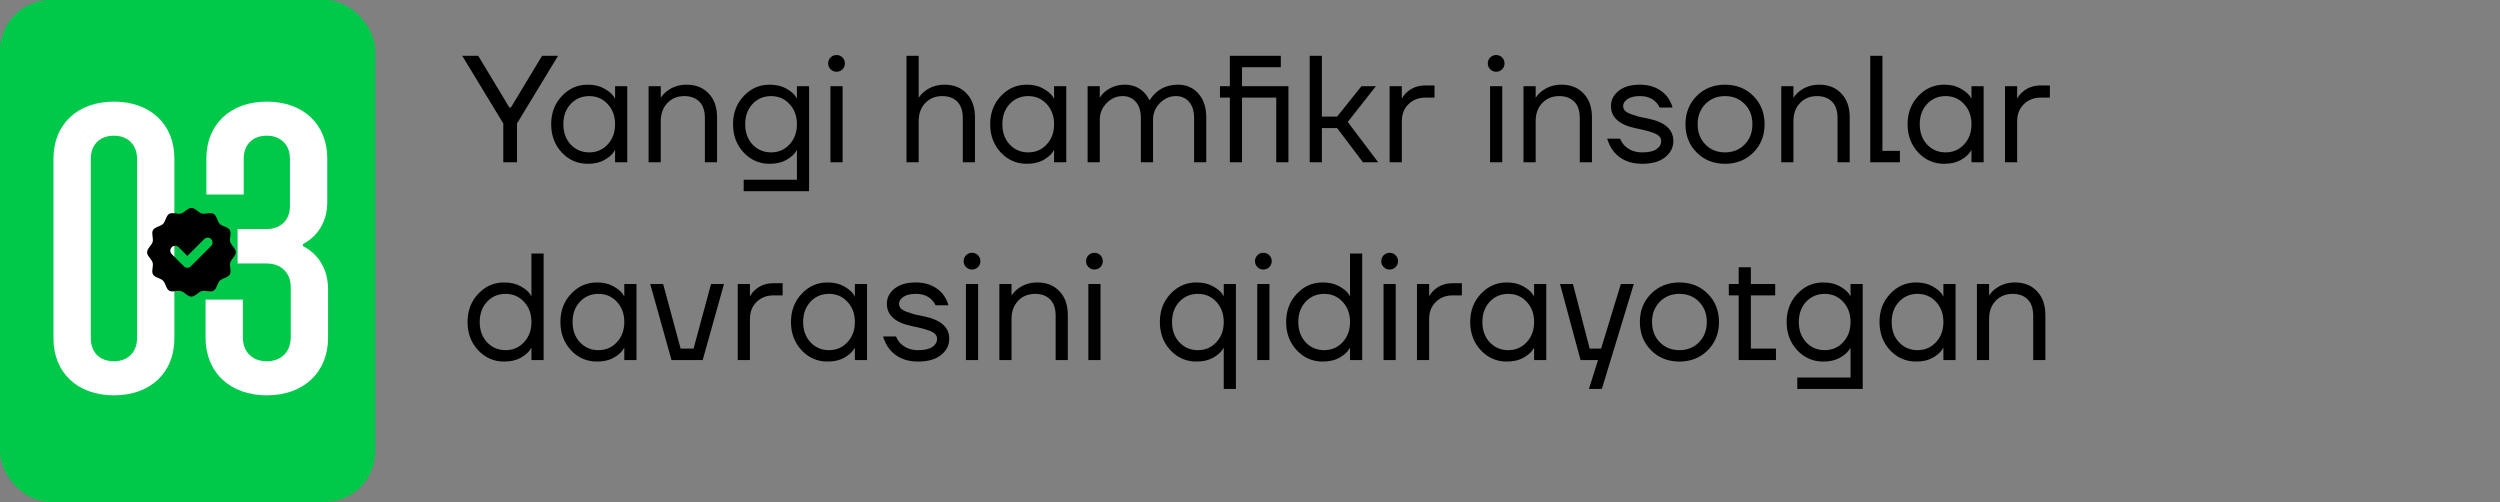 <?xml version="1.0" encoding="UTF-8"?> <svg xmlns="http://www.w3.org/2000/svg" width="493" height="99" viewBox="0 0 493 99" fill="none"><rect x="0" y="0" width="493" height="99" fill="#808080" stroke="none"/><rect width="74" height="99" rx="10" fill="#00C94A"></rect><path d="M22.466 77.96C15.266 77.96 10.546 73.48 10.546 66.76V31.24C10.546 24.52 15.266 20.04 22.466 20.04C29.666 20.04 34.386 24.52 34.386 31.24V66.76C34.386 73.48 29.666 77.96 22.466 77.96ZM22.466 71.24C25.186 71.24 27.026 69.48 27.026 66.68V31.32C27.026 28.52 25.186 26.76 22.466 26.76C19.666 26.76 17.906 28.52 17.906 31.32V66.68C17.906 69.48 19.666 71.24 22.466 71.24ZM52.616 77.96C45.336 77.96 40.536 73.4 40.536 66.6V59.08H47.896V66.52C47.896 69.4 49.736 71.24 52.616 71.24C55.416 71.24 57.336 69.4 57.336 66.52V56.6C57.336 53.8 55.416 51.96 52.616 51.96H46.856V45.16H52.616C55.336 45.16 57.176 43.4 57.176 40.68V31.32C57.176 28.52 55.336 26.76 52.616 26.76C49.816 26.76 48.056 28.52 48.056 31.32V38.36H40.696V31.24C40.696 24.52 45.416 20.04 52.616 20.04C59.816 20.04 64.536 24.52 64.536 31.24V39.88C64.536 43.64 62.696 46.6 59.736 48.12V48.52C62.856 50.12 64.696 53.16 64.696 57.08V66.6C64.696 73.4 59.896 77.96 52.616 77.96Z" fill="white"></path><path d="M91.15 11H94.3L100.45 21.2H100.75L106.9 11H110.05L101.95 24.35V32H99.25V24.35L91.15 11ZM110.794 30.08C109.394 28.58 108.694 26.72 108.694 24.5C108.694 22.28 109.394 20.43 110.794 18.95C112.194 17.45 113.894 16.7 115.894 16.7C117.154 16.7 118.214 16.94 119.074 17.42C119.954 17.9 120.594 18.42 120.994 18.98L121.264 19.43H121.294V17H123.694V32H121.294V29.6H121.264L120.994 30.02C120.634 30.56 120.014 31.08 119.134 31.58C118.254 32.06 117.174 32.3 115.894 32.3C113.894 32.3 112.194 31.56 110.794 30.08ZM112.534 20.51C111.574 21.55 111.094 22.88 111.094 24.5C111.094 26.12 111.574 27.45 112.534 28.49C113.514 29.53 114.734 30.05 116.194 30.05C117.654 30.05 118.864 29.53 119.824 28.49C120.804 27.45 121.294 26.12 121.294 24.5C121.294 22.88 120.804 21.55 119.824 20.51C118.864 19.47 117.654 18.95 116.194 18.95C114.734 18.95 113.514 19.47 112.534 20.51ZM127.905 32V17H130.305V19.25H130.335C130.635 18.77 131.025 18.35 131.505 17.99C132.605 17.13 133.905 16.7 135.405 16.7C137.225 16.7 138.675 17.28 139.755 18.44C140.855 19.58 141.405 21.15 141.405 23.15V32H139.005V23.3C139.005 21.86 138.645 20.78 137.925 20.06C137.205 19.32 136.215 18.95 134.955 18.95C133.575 18.95 132.455 19.41 131.595 20.33C130.735 21.23 130.305 22.42 130.305 23.9V32H127.905ZM146.654 30.08C145.254 28.58 144.554 26.72 144.554 24.5C144.554 22.28 145.254 20.43 146.654 18.95C148.054 17.45 149.754 16.7 151.754 16.7C153.014 16.7 154.084 16.94 154.964 17.42C155.844 17.9 156.474 18.41 156.854 18.95L157.124 19.4H157.154V17H159.554V37.7H146.654V35.45H157.154V29.6H157.124L156.854 30.02C156.494 30.56 155.874 31.08 154.994 31.58C154.114 32.06 153.034 32.3 151.754 32.3C149.754 32.3 148.054 31.56 146.654 30.08ZM148.394 20.51C147.434 21.55 146.954 22.88 146.954 24.5C146.954 26.12 147.434 27.45 148.394 28.49C149.374 29.53 150.594 30.05 152.054 30.05C153.514 30.05 154.724 29.53 155.684 28.49C156.664 27.45 157.154 26.12 157.154 24.5C157.154 22.88 156.664 21.55 155.684 20.51C154.724 19.47 153.514 18.95 152.054 18.95C150.594 18.95 149.374 19.47 148.394 20.51ZM163.794 13.67C163.474 13.35 163.314 12.96 163.314 12.5C163.314 12.04 163.474 11.65 163.794 11.33C164.114 11.01 164.504 10.85 164.964 10.85C165.424 10.85 165.814 11.01 166.134 11.33C166.454 11.65 166.614 12.04 166.614 12.5C166.614 12.96 166.454 13.35 166.134 13.67C165.814 13.99 165.424 14.15 164.964 14.15C164.504 14.15 164.114 13.99 163.794 13.67ZM163.764 32V17H166.164V32H163.764ZM178.764 32V11H181.164V19.25H181.194C181.494 18.77 181.884 18.35 182.364 17.99C183.464 17.13 184.764 16.7 186.264 16.7C188.084 16.7 189.534 17.28 190.614 18.44C191.714 19.58 192.264 21.15 192.264 23.15V32H189.864V23.3C189.864 21.86 189.504 20.78 188.784 20.06C188.064 19.32 187.074 18.95 185.814 18.95C184.434 18.95 183.314 19.41 182.454 20.33C181.594 21.23 181.164 22.42 181.164 23.9V32H178.764ZM197.366 30.08C195.966 28.58 195.266 26.72 195.266 24.5C195.266 22.28 195.966 20.43 197.366 18.95C198.766 17.45 200.466 16.7 202.466 16.7C203.726 16.7 204.786 16.94 205.646 17.42C206.526 17.9 207.166 18.42 207.566 18.98L207.836 19.43H207.866V17H210.266V32H207.866V29.6H207.836L207.566 30.02C207.206 30.56 206.586 31.08 205.706 31.58C204.826 32.06 203.746 32.3 202.466 32.3C200.466 32.3 198.766 31.56 197.366 30.08ZM199.106 20.51C198.146 21.55 197.666 22.88 197.666 24.5C197.666 26.12 198.146 27.45 199.106 28.49C200.086 29.53 201.306 30.05 202.766 30.05C204.226 30.05 205.436 29.53 206.396 28.49C207.376 27.45 207.866 26.12 207.866 24.5C207.866 22.88 207.376 21.55 206.396 20.51C205.436 19.47 204.226 18.95 202.766 18.95C201.306 18.95 200.086 19.47 199.106 20.51ZM214.477 32V17H216.877V19.25H216.907C217.167 18.79 217.537 18.37 218.017 17.99C219.117 17.13 220.387 16.7 221.827 16.7C223.327 16.7 224.577 17.2 225.577 18.2C226.017 18.64 226.367 19.14 226.627 19.7H226.777C227.077 19.18 227.497 18.68 228.037 18.2C229.197 17.2 230.627 16.7 232.327 16.7C233.947 16.7 235.277 17.28 236.317 18.44C237.357 19.6 237.877 21.17 237.877 23.15V32H235.477V23.3C235.477 21.9 235.147 20.83 234.487 20.09C233.847 19.33 232.977 18.95 231.877 18.95C230.677 18.95 229.627 19.41 228.727 20.33C227.827 21.25 227.377 22.34 227.377 23.6V32H224.977V23.3C224.977 21.9 224.647 20.83 223.987 20.09C223.347 19.33 222.477 18.95 221.377 18.95C220.177 18.95 219.127 19.41 218.227 20.33C217.327 21.25 216.877 22.34 216.877 23.6V32H214.477ZM240.578 19.25V17H242.528V11H252.578V13.25H244.928V17H254.078V32H251.678V19.25H244.928V32H242.528V19.25H240.578ZM258.276 32V11H260.676V23H263.676L268.476 17H271.326L265.776 24.05L271.776 32H268.776L263.676 25.25H260.676V32H258.276ZM274.038 32V17H276.438V19.4H276.468C276.748 18.9 277.088 18.48 277.488 18.14C278.468 17.28 279.668 16.85 281.088 16.85H282.888V19.25H281.088C279.728 19.25 278.608 19.69 277.728 20.57C276.868 21.43 276.438 22.54 276.438 23.9V32H274.038ZM293.872 13.67C293.552 13.35 293.392 12.96 293.392 12.5C293.392 12.04 293.552 11.65 293.872 11.33C294.192 11.01 294.582 10.85 295.042 10.85C295.502 10.85 295.892 11.01 296.212 11.33C296.532 11.65 296.692 12.04 296.692 12.5C296.692 12.96 296.532 13.35 296.212 13.67C295.892 13.99 295.502 14.15 295.042 14.15C294.582 14.15 294.192 13.99 293.872 13.67ZM293.842 32V17H296.242V32H293.842ZM300.434 32V17H302.834V19.25H302.864C303.164 18.77 303.554 18.35 304.034 17.99C305.134 17.13 306.434 16.7 307.934 16.7C309.754 16.7 311.204 17.28 312.284 18.44C313.384 19.58 313.934 21.15 313.934 23.15V32H311.534V23.3C311.534 21.86 311.174 20.78 310.454 20.06C309.734 19.32 308.744 18.95 307.484 18.95C306.104 18.95 304.984 19.41 304.124 20.33C303.264 21.23 302.834 22.42 302.834 23.9V32H300.434ZM316.933 27.35H319.483C319.703 27.89 319.993 28.34 320.353 28.7C321.253 29.6 322.413 30.05 323.833 30.05C325.113 30.05 326.053 29.84 326.653 29.42C327.273 29 327.583 28.46 327.583 27.8C327.583 27.44 327.453 27.13 327.193 26.87C326.953 26.61 326.553 26.38 325.993 26.18C325.433 25.98 324.933 25.83 324.493 25.73C324.073 25.61 323.453 25.47 322.633 25.31C319.333 24.63 317.683 23.16 317.683 20.9C317.683 19.72 318.183 18.73 319.183 17.93C320.183 17.11 321.583 16.7 323.383 16.7C325.623 16.7 327.393 17.45 328.693 18.95C329.213 19.63 329.593 20.38 329.833 21.2H327.283C327.103 20.8 326.843 20.43 326.503 20.09C325.743 19.33 324.703 18.95 323.383 18.95C322.323 18.95 321.503 19.15 320.923 19.55C320.363 19.95 320.083 20.4 320.083 20.9C320.083 21.26 320.203 21.57 320.443 21.83C320.703 22.09 321.113 22.32 321.673 22.52C322.233 22.72 322.723 22.88 323.143 23C323.583 23.1 324.213 23.23 325.033 23.39C328.333 24.07 329.983 25.54 329.983 27.8C329.983 29.08 329.443 30.15 328.363 31.01C327.283 31.87 325.773 32.3 323.833 32.3C321.393 32.3 319.513 31.48 318.193 29.84C317.633 29.12 317.213 28.29 316.933 27.35ZM334.596 30.08C333.116 28.6 332.376 26.74 332.376 24.5C332.376 22.26 333.116 20.4 334.596 18.92C336.076 17.44 337.936 16.7 340.176 16.7C342.416 16.7 344.276 17.44 345.756 18.92C347.236 20.4 347.976 22.26 347.976 24.5C347.976 26.74 347.236 28.6 345.756 30.08C344.276 31.56 342.416 32.3 340.176 32.3C337.936 32.3 336.076 31.56 334.596 30.08ZM336.306 20.51C335.286 21.55 334.776 22.88 334.776 24.5C334.776 26.12 335.286 27.45 336.306 28.49C337.326 29.53 338.616 30.05 340.176 30.05C341.736 30.05 343.026 29.53 344.046 28.49C345.066 27.45 345.576 26.12 345.576 24.5C345.576 22.88 345.066 21.55 344.046 20.51C343.026 19.47 341.736 18.95 340.176 18.95C338.616 18.95 337.326 19.47 336.306 20.51ZM351.264 32V17H353.664V19.25H353.694C353.994 18.77 354.384 18.35 354.864 17.99C355.964 17.13 357.264 16.7 358.764 16.7C360.584 16.7 362.034 17.28 363.114 18.44C364.214 19.58 364.764 21.15 364.764 23.15V32H362.364V23.3C362.364 21.86 362.004 20.78 361.284 20.06C360.564 19.32 359.574 18.95 358.314 18.95C356.934 18.95 355.814 19.41 354.954 20.33C354.094 21.23 353.664 22.42 353.664 23.9V32H351.264ZM368.813 32V11H371.213V29.75H374.663V32H368.813ZM378.275 30.08C376.875 28.58 376.175 26.72 376.175 24.5C376.175 22.28 376.875 20.43 378.275 18.95C379.675 17.45 381.375 16.7 383.375 16.7C384.635 16.7 385.695 16.94 386.555 17.42C387.435 17.9 388.075 18.42 388.475 18.98L388.745 19.43H388.775V17H391.175V32H388.775V29.6H388.745L388.475 30.02C388.115 30.56 387.495 31.08 386.615 31.58C385.735 32.06 384.655 32.3 383.375 32.3C381.375 32.3 379.675 31.56 378.275 30.08ZM380.015 20.51C379.055 21.55 378.575 22.88 378.575 24.5C378.575 26.12 379.055 27.45 380.015 28.49C380.995 29.53 382.215 30.05 383.675 30.05C385.135 30.05 386.345 29.53 387.305 28.49C388.285 27.45 388.775 26.12 388.775 24.5C388.775 22.88 388.285 21.55 387.305 20.51C386.345 19.47 385.135 18.95 383.675 18.95C382.215 18.95 380.995 19.47 380.015 20.51ZM395.385 32V17H397.785V19.4H397.815C398.095 18.9 398.435 18.48 398.835 18.14C399.815 17.28 401.015 16.85 402.435 16.85H404.235V19.25H402.435C401.075 19.25 399.955 19.69 399.075 20.57C398.215 21.43 397.785 22.54 397.785 23.9V32H395.385ZM94.3 69.08C92.9 67.58 92.2 65.72 92.2 63.5C92.2 61.28 92.9 59.43 94.3 57.95C95.7 56.45 97.4 55.7 99.4 55.7C100.66 55.7 101.73 55.94 102.61 56.42C103.49 56.9 104.12 57.41 104.5 57.95L104.77 58.4H104.8V50H107.2V71H104.8V68.6H104.77L104.5 69.02C104.14 69.56 103.52 70.08 102.64 70.58C101.76 71.06 100.68 71.3 99.4 71.3C97.4 71.3 95.7 70.56 94.3 69.08ZM96.04 59.51C95.08 60.55 94.6 61.88 94.6 63.5C94.6 65.12 95.08 66.45 96.04 67.49C97.02 68.53 98.24 69.05 99.7 69.05C101.16 69.05 102.37 68.53 103.33 67.49C104.31 66.45 104.8 65.12 104.8 63.5C104.8 61.88 104.31 60.55 103.33 59.51C102.37 58.47 101.16 57.95 99.7 57.95C98.24 57.95 97.02 58.47 96.04 59.51ZM112.611 69.08C111.211 67.58 110.511 65.72 110.511 63.5C110.511 61.28 111.211 59.43 112.611 57.95C114.011 56.45 115.711 55.7 117.711 55.7C118.971 55.7 120.031 55.94 120.891 56.42C121.771 56.9 122.411 57.42 122.811 57.98L123.081 58.43H123.111V56H125.511V71H123.111V68.6H123.081L122.811 69.02C122.451 69.56 121.831 70.08 120.951 70.58C120.071 71.06 118.991 71.3 117.711 71.3C115.711 71.3 114.011 70.56 112.611 69.08ZM114.351 59.51C113.391 60.55 112.911 61.88 112.911 63.5C112.911 65.12 113.391 66.45 114.351 67.49C115.331 68.53 116.551 69.05 118.011 69.05C119.471 69.05 120.681 68.53 121.641 67.49C122.621 66.45 123.111 65.12 123.111 63.5C123.111 61.88 122.621 60.55 121.641 59.51C120.681 58.47 119.471 57.95 118.011 57.95C116.551 57.95 115.331 58.47 114.351 59.51ZM128.221 56H130.771L134.221 68.75H136.771L140.221 56H142.771L138.571 71H132.421L128.221 56ZM145.483 71V56H147.883V58.4H147.913C148.193 57.9 148.533 57.48 148.933 57.14C149.913 56.28 151.113 55.85 152.533 55.85H154.333V58.25H152.533C151.173 58.25 150.053 58.69 149.173 59.57C148.313 60.43 147.883 61.54 147.883 62.9V71H145.483ZM158.079 69.08C156.679 67.58 155.979 65.72 155.979 63.5C155.979 61.28 156.679 59.43 158.079 57.95C159.479 56.45 161.179 55.7 163.179 55.7C164.439 55.7 165.499 55.94 166.359 56.42C167.239 56.9 167.879 57.42 168.279 57.98L168.549 58.43H168.579V56H170.979V71H168.579V68.6H168.549L168.279 69.02C167.919 69.56 167.299 70.08 166.419 70.58C165.539 71.06 164.459 71.3 163.179 71.3C161.179 71.3 159.479 70.56 158.079 69.08ZM159.819 59.51C158.859 60.55 158.379 61.88 158.379 63.5C158.379 65.12 158.859 66.45 159.819 67.49C160.799 68.53 162.019 69.05 163.479 69.05C164.939 69.05 166.149 68.53 167.109 67.49C168.089 66.45 168.579 65.12 168.579 63.5C168.579 61.88 168.089 60.55 167.109 59.51C166.149 58.47 164.939 57.95 163.479 57.95C162.019 57.95 160.799 58.47 159.819 59.51ZM174.14 66.35H176.69C176.91 66.89 177.2 67.34 177.56 67.7C178.46 68.6 179.62 69.05 181.04 69.05C182.32 69.05 183.26 68.84 183.86 68.42C184.48 68 184.79 67.46 184.79 66.8C184.79 66.44 184.66 66.13 184.4 65.87C184.16 65.61 183.76 65.38 183.2 65.18C182.64 64.98 182.14 64.83 181.7 64.73C181.28 64.61 180.66 64.47 179.84 64.31C176.54 63.63 174.89 62.16 174.89 59.9C174.89 58.72 175.39 57.73 176.39 56.93C177.39 56.11 178.79 55.7 180.59 55.7C182.83 55.7 184.6 56.45 185.9 57.95C186.42 58.63 186.8 59.38 187.04 60.2H184.49C184.31 59.8 184.05 59.43 183.71 59.09C182.95 58.33 181.91 57.95 180.59 57.95C179.53 57.95 178.71 58.15 178.13 58.55C177.57 58.95 177.29 59.4 177.29 59.9C177.29 60.26 177.41 60.57 177.65 60.83C177.91 61.09 178.32 61.32 178.88 61.52C179.44 61.72 179.93 61.88 180.35 62C180.79 62.1 181.42 62.23 182.24 62.39C185.54 63.07 187.19 64.54 187.19 66.8C187.19 68.08 186.65 69.15 185.57 70.01C184.49 70.87 182.98 71.3 181.04 71.3C178.6 71.3 176.72 70.48 175.4 68.84C174.84 68.12 174.42 67.29 174.14 66.35ZM190.513 52.67C190.193 52.35 190.033 51.96 190.033 51.5C190.033 51.04 190.193 50.65 190.513 50.33C190.833 50.01 191.223 49.85 191.683 49.85C192.143 49.85 192.533 50.01 192.853 50.33C193.173 50.65 193.333 51.04 193.333 51.5C193.333 51.96 193.173 52.35 192.853 52.67C192.533 52.99 192.143 53.15 191.683 53.15C191.223 53.15 190.833 52.99 190.513 52.67ZM190.483 71V56H192.883V71H190.483ZM197.075 71V56H199.475V58.25H199.505C199.805 57.77 200.195 57.35 200.675 56.99C201.775 56.13 203.075 55.7 204.575 55.7C206.395 55.7 207.845 56.28 208.925 57.44C210.025 58.58 210.575 60.15 210.575 62.15V71H208.175V62.3C208.175 60.86 207.815 59.78 207.095 59.06C206.375 58.32 205.385 57.95 204.125 57.95C202.745 57.95 201.625 58.41 200.765 59.33C199.905 60.23 199.475 61.42 199.475 62.9V71H197.075ZM214.653 52.67C214.333 52.35 214.173 51.96 214.173 51.5C214.173 51.04 214.333 50.65 214.653 50.33C214.973 50.01 215.363 49.85 215.823 49.85C216.283 49.85 216.673 50.01 216.993 50.33C217.313 50.65 217.473 51.04 217.473 51.5C217.473 51.96 217.313 52.35 216.993 52.67C216.673 52.99 216.283 53.15 215.823 53.15C215.363 53.15 214.973 52.99 214.653 52.67ZM214.623 71V56H217.023V71H214.623ZM230.823 69.08C229.423 67.58 228.723 65.72 228.723 63.5C228.723 61.28 229.423 59.43 230.823 57.95C232.223 56.45 233.923 55.7 235.923 55.7C237.183 55.7 238.253 55.94 239.133 56.42C240.013 56.9 240.643 57.41 241.023 57.95L241.293 58.4H241.323V56H243.723V76.7H241.323V68.6H241.293L241.023 69.02C240.663 69.56 240.043 70.08 239.163 70.58C238.283 71.06 237.203 71.3 235.923 71.3C233.923 71.3 232.223 70.56 230.823 69.08ZM232.563 59.51C231.603 60.55 231.123 61.88 231.123 63.5C231.123 65.12 231.603 66.45 232.563 67.49C233.543 68.53 234.763 69.05 236.223 69.05C237.683 69.05 238.893 68.53 239.853 67.49C240.833 66.45 241.323 65.12 241.323 63.5C241.323 61.88 240.833 60.55 239.853 59.51C238.893 58.47 237.683 57.95 236.223 57.95C234.763 57.95 233.543 58.47 232.563 59.51ZM247.964 52.67C247.644 52.35 247.484 51.96 247.484 51.5C247.484 51.04 247.644 50.65 247.964 50.33C248.284 50.01 248.674 49.85 249.134 49.85C249.594 49.85 249.984 50.01 250.304 50.33C250.624 50.65 250.784 51.04 250.784 51.5C250.784 51.96 250.624 52.35 250.304 52.67C249.984 52.99 249.594 53.15 249.134 53.15C248.674 53.15 248.284 52.99 247.964 52.67ZM247.934 71V56H250.334V71H247.934ZM255.726 69.08C254.326 67.58 253.626 65.72 253.626 63.5C253.626 61.28 254.326 59.43 255.726 57.95C257.126 56.45 258.826 55.7 260.826 55.7C262.086 55.7 263.156 55.94 264.036 56.42C264.916 56.9 265.546 57.41 265.926 57.95L266.196 58.4H266.226V50H268.626V71H266.226V68.6H266.196L265.926 69.02C265.566 69.56 264.946 70.08 264.066 70.58C263.186 71.06 262.106 71.3 260.826 71.3C258.826 71.3 257.126 70.56 255.726 69.08ZM257.466 59.51C256.506 60.55 256.026 61.88 256.026 63.5C256.026 65.12 256.506 66.45 257.466 67.49C258.446 68.53 259.666 69.05 261.126 69.05C262.586 69.05 263.796 68.53 264.756 67.49C265.736 66.45 266.226 65.12 266.226 63.5C266.226 61.88 265.736 60.55 264.756 59.51C263.796 58.47 262.586 57.95 261.126 57.95C259.666 57.95 258.446 58.47 257.466 59.51ZM272.866 52.67C272.546 52.35 272.386 51.96 272.386 51.5C272.386 51.04 272.546 50.65 272.866 50.33C273.186 50.01 273.576 49.85 274.036 49.85C274.496 49.85 274.886 50.01 275.206 50.33C275.526 50.65 275.686 51.04 275.686 51.5C275.686 51.96 275.526 52.35 275.206 52.67C274.886 52.99 274.496 53.15 274.036 53.15C273.576 53.15 273.186 52.99 272.866 52.67ZM272.836 71V56H275.236V71H272.836ZM279.428 71V56H281.828V58.4H281.858C282.138 57.9 282.478 57.48 282.878 57.14C283.858 56.28 285.058 55.85 286.478 55.85H288.278V58.25H286.478C285.118 58.25 283.998 58.69 283.118 59.57C282.258 60.43 281.828 61.54 281.828 62.9V71H279.428ZM292.025 69.08C290.625 67.58 289.925 65.72 289.925 63.5C289.925 61.28 290.625 59.43 292.025 57.95C293.425 56.45 295.125 55.7 297.125 55.7C298.385 55.7 299.445 55.94 300.305 56.42C301.185 56.9 301.825 57.42 302.225 57.98L302.495 58.43H302.525V56H304.925V71H302.525V68.6H302.495L302.225 69.02C301.865 69.56 301.245 70.08 300.365 70.58C299.485 71.06 298.405 71.3 297.125 71.3C295.125 71.3 293.425 70.56 292.025 69.08ZM293.765 59.51C292.805 60.55 292.325 61.88 292.325 63.5C292.325 65.12 292.805 66.45 293.765 67.49C294.745 68.53 295.965 69.05 297.425 69.05C298.885 69.05 300.095 68.53 301.055 67.49C302.035 66.45 302.525 65.12 302.525 63.5C302.525 61.88 302.035 60.55 301.055 59.51C300.095 58.47 298.885 57.95 297.425 57.95C295.965 57.95 294.745 58.47 293.765 59.51ZM307.635 56H310.185L313.485 68.75H315.735L319.635 56H322.185L315.885 76.7H313.335L315.135 71H311.685L307.635 56ZM325.602 69.08C324.122 67.6 323.382 65.74 323.382 63.5C323.382 61.26 324.122 59.4 325.602 57.92C327.082 56.44 328.942 55.7 331.182 55.7C333.422 55.7 335.282 56.44 336.762 57.92C338.242 59.4 338.982 61.26 338.982 63.5C338.982 65.74 338.242 67.6 336.762 69.08C335.282 70.56 333.422 71.3 331.182 71.3C328.942 71.3 327.082 70.56 325.602 69.08ZM327.312 59.51C326.292 60.55 325.782 61.88 325.782 63.5C325.782 65.12 326.292 66.45 327.312 67.49C328.332 68.53 329.622 69.05 331.182 69.05C332.742 69.05 334.032 68.53 335.052 67.49C336.072 66.45 336.582 65.12 336.582 63.5C336.582 61.88 336.072 60.55 335.052 59.51C334.032 58.47 332.742 57.95 331.182 57.95C329.622 57.95 328.332 58.47 327.312 59.51ZM340.92 58.25V56H342.87V52.7H345.27V56H350.07V58.25H345.27V68.75H350.22V71H342.87V58.25H340.92ZM354.427 69.08C353.027 67.58 352.327 65.72 352.327 63.5C352.327 61.28 353.027 59.43 354.427 57.95C355.827 56.45 357.527 55.7 359.527 55.7C360.787 55.7 361.857 55.94 362.737 56.42C363.617 56.9 364.247 57.41 364.627 57.95L364.897 58.4H364.927V56H367.327V76.7H354.427V74.45H364.927V68.6H364.897L364.627 69.02C364.267 69.56 363.647 70.08 362.767 70.58C361.887 71.06 360.807 71.3 359.527 71.3C357.527 71.3 355.827 70.56 354.427 69.08ZM356.167 59.51C355.207 60.55 354.727 61.88 354.727 63.5C354.727 65.12 355.207 66.45 356.167 67.49C357.147 68.53 358.367 69.05 359.827 69.05C361.287 69.05 362.497 68.53 363.457 67.49C364.437 66.45 364.927 65.12 364.927 63.5C364.927 61.88 364.437 60.55 363.457 59.51C362.497 58.47 361.287 57.95 359.827 57.95C358.367 57.95 357.147 58.47 356.167 59.51ZM372.738 69.08C371.338 67.58 370.638 65.72 370.638 63.5C370.638 61.28 371.338 59.43 372.738 57.95C374.138 56.45 375.838 55.7 377.838 55.7C379.098 55.7 380.158 55.94 381.018 56.42C381.898 56.9 382.538 57.42 382.938 57.98L383.208 58.43H383.238V56H385.638V71H383.238V68.6H383.208L382.938 69.02C382.578 69.56 381.958 70.08 381.078 70.58C380.198 71.06 379.118 71.3 377.838 71.3C375.838 71.3 374.138 70.56 372.738 69.08ZM374.478 59.51C373.518 60.55 373.038 61.88 373.038 63.5C373.038 65.12 373.518 66.45 374.478 67.49C375.458 68.53 376.678 69.05 378.138 69.05C379.598 69.05 380.808 68.53 381.768 67.49C382.748 66.45 383.238 65.12 383.238 63.5C383.238 61.88 382.748 60.55 381.768 59.51C380.808 58.47 379.598 57.95 378.138 57.95C376.678 57.95 375.458 58.47 374.478 59.51ZM389.848 71V56H392.248V58.25H392.278C392.578 57.77 392.968 57.35 393.448 56.99C394.548 56.13 395.848 55.7 397.348 55.7C399.168 55.7 400.618 56.28 401.698 57.44C402.798 58.58 403.348 60.15 403.348 62.15V71H400.948V62.3C400.948 60.86 400.588 59.78 399.868 59.06C399.148 58.32 398.158 57.95 396.898 57.95C395.518 57.95 394.398 58.41 393.538 59.33C392.678 60.23 392.248 61.42 392.248 62.9V71H389.848Z" fill="black"></path><path fill-rule="evenodd" clip-rule="evenodd" d="M45.922 50.923C46.209 50.549 46.5 50.17 46.5 49.75C46.5 49.33 46.209 48.951 45.922 48.577C45.699 48.287 45.479 48 45.399 47.7C45.315 47.383 45.363 47.012 45.41 46.642C45.47 46.18 45.529 45.72 45.329 45.373C45.124 45.02 44.691 44.84 44.258 44.661C43.916 44.519 43.575 44.378 43.349 44.151C43.122 43.925 42.981 43.584 42.839 43.242C42.66 42.809 42.48 42.376 42.127 42.171C41.78 41.971 41.32 42.03 40.858 42.09C40.488 42.137 40.117 42.185 39.8 42.101C39.5 42.021 39.213 41.801 38.923 41.578C38.549 41.291 38.17 41 37.75 41C37.33 41 36.951 41.291 36.577 41.578C36.287 41.801 36 42.021 35.7 42.101C35.383 42.185 35.012 42.137 34.642 42.09C34.18 42.03 33.72 41.971 33.373 42.171C33.02 42.376 32.84 42.809 32.661 43.242C32.519 43.584 32.378 43.925 32.151 44.151C31.925 44.378 31.584 44.519 31.242 44.661C30.809 44.84 30.375 45.02 30.171 45.373C29.971 45.72 30.03 46.18 30.09 46.642C30.137 47.012 30.185 47.383 30.101 47.7C30.021 48 29.801 48.287 29.578 48.577C29.291 48.951 29 49.33 29 49.75C29 50.17 29.291 50.549 29.578 50.923C29.801 51.213 30.021 51.5 30.101 51.8C30.185 52.117 30.137 52.488 30.09 52.858C30.03 53.32 29.971 53.78 30.171 54.127C30.375 54.48 30.809 54.66 31.242 54.839C31.584 54.981 31.925 55.122 32.151 55.349C32.378 55.575 32.519 55.916 32.661 56.258C32.84 56.691 33.02 57.124 33.373 57.329C33.72 57.529 34.18 57.47 34.642 57.41C35.012 57.363 35.383 57.315 35.7 57.399C36 57.479 36.287 57.699 36.577 57.922C36.951 58.209 37.33 58.5 37.75 58.5C38.17 58.5 38.549 58.209 38.923 57.922C39.213 57.699 39.5 57.479 39.8 57.399C40.117 57.315 40.488 57.363 40.858 57.41C41.32 57.47 41.78 57.529 42.127 57.329C42.48 57.124 42.66 56.691 42.839 56.258C42.981 55.916 43.122 55.575 43.349 55.349C43.575 55.122 43.916 54.981 44.258 54.839C44.691 54.66 45.124 54.48 45.329 54.127C45.529 53.78 45.47 53.32 45.41 52.858C45.363 52.488 45.315 52.117 45.399 51.8C45.479 51.5 45.699 51.213 45.922 50.923ZM36.948 50.474L40.279 47.143C40.368 47.054 40.474 46.983 40.59 46.935C40.706 46.886 40.831 46.862 40.957 46.862C41.083 46.862 41.208 46.886 41.324 46.935C41.441 46.983 41.546 47.054 41.635 47.143C41.815 47.323 41.916 47.567 41.916 47.822C41.916 48.076 41.815 48.32 41.635 48.5L37.607 52.528C37.432 52.703 37.194 52.802 36.947 52.802C36.699 52.802 36.462 52.703 36.286 52.528L33.864 50.106C33.684 49.926 33.583 49.682 33.583 49.427C33.583 49.172 33.684 48.928 33.864 48.748C34.044 48.568 34.288 48.467 34.543 48.467C34.797 48.467 35.041 48.568 35.222 48.748L36.948 50.474Z" fill="black"></path></svg> 